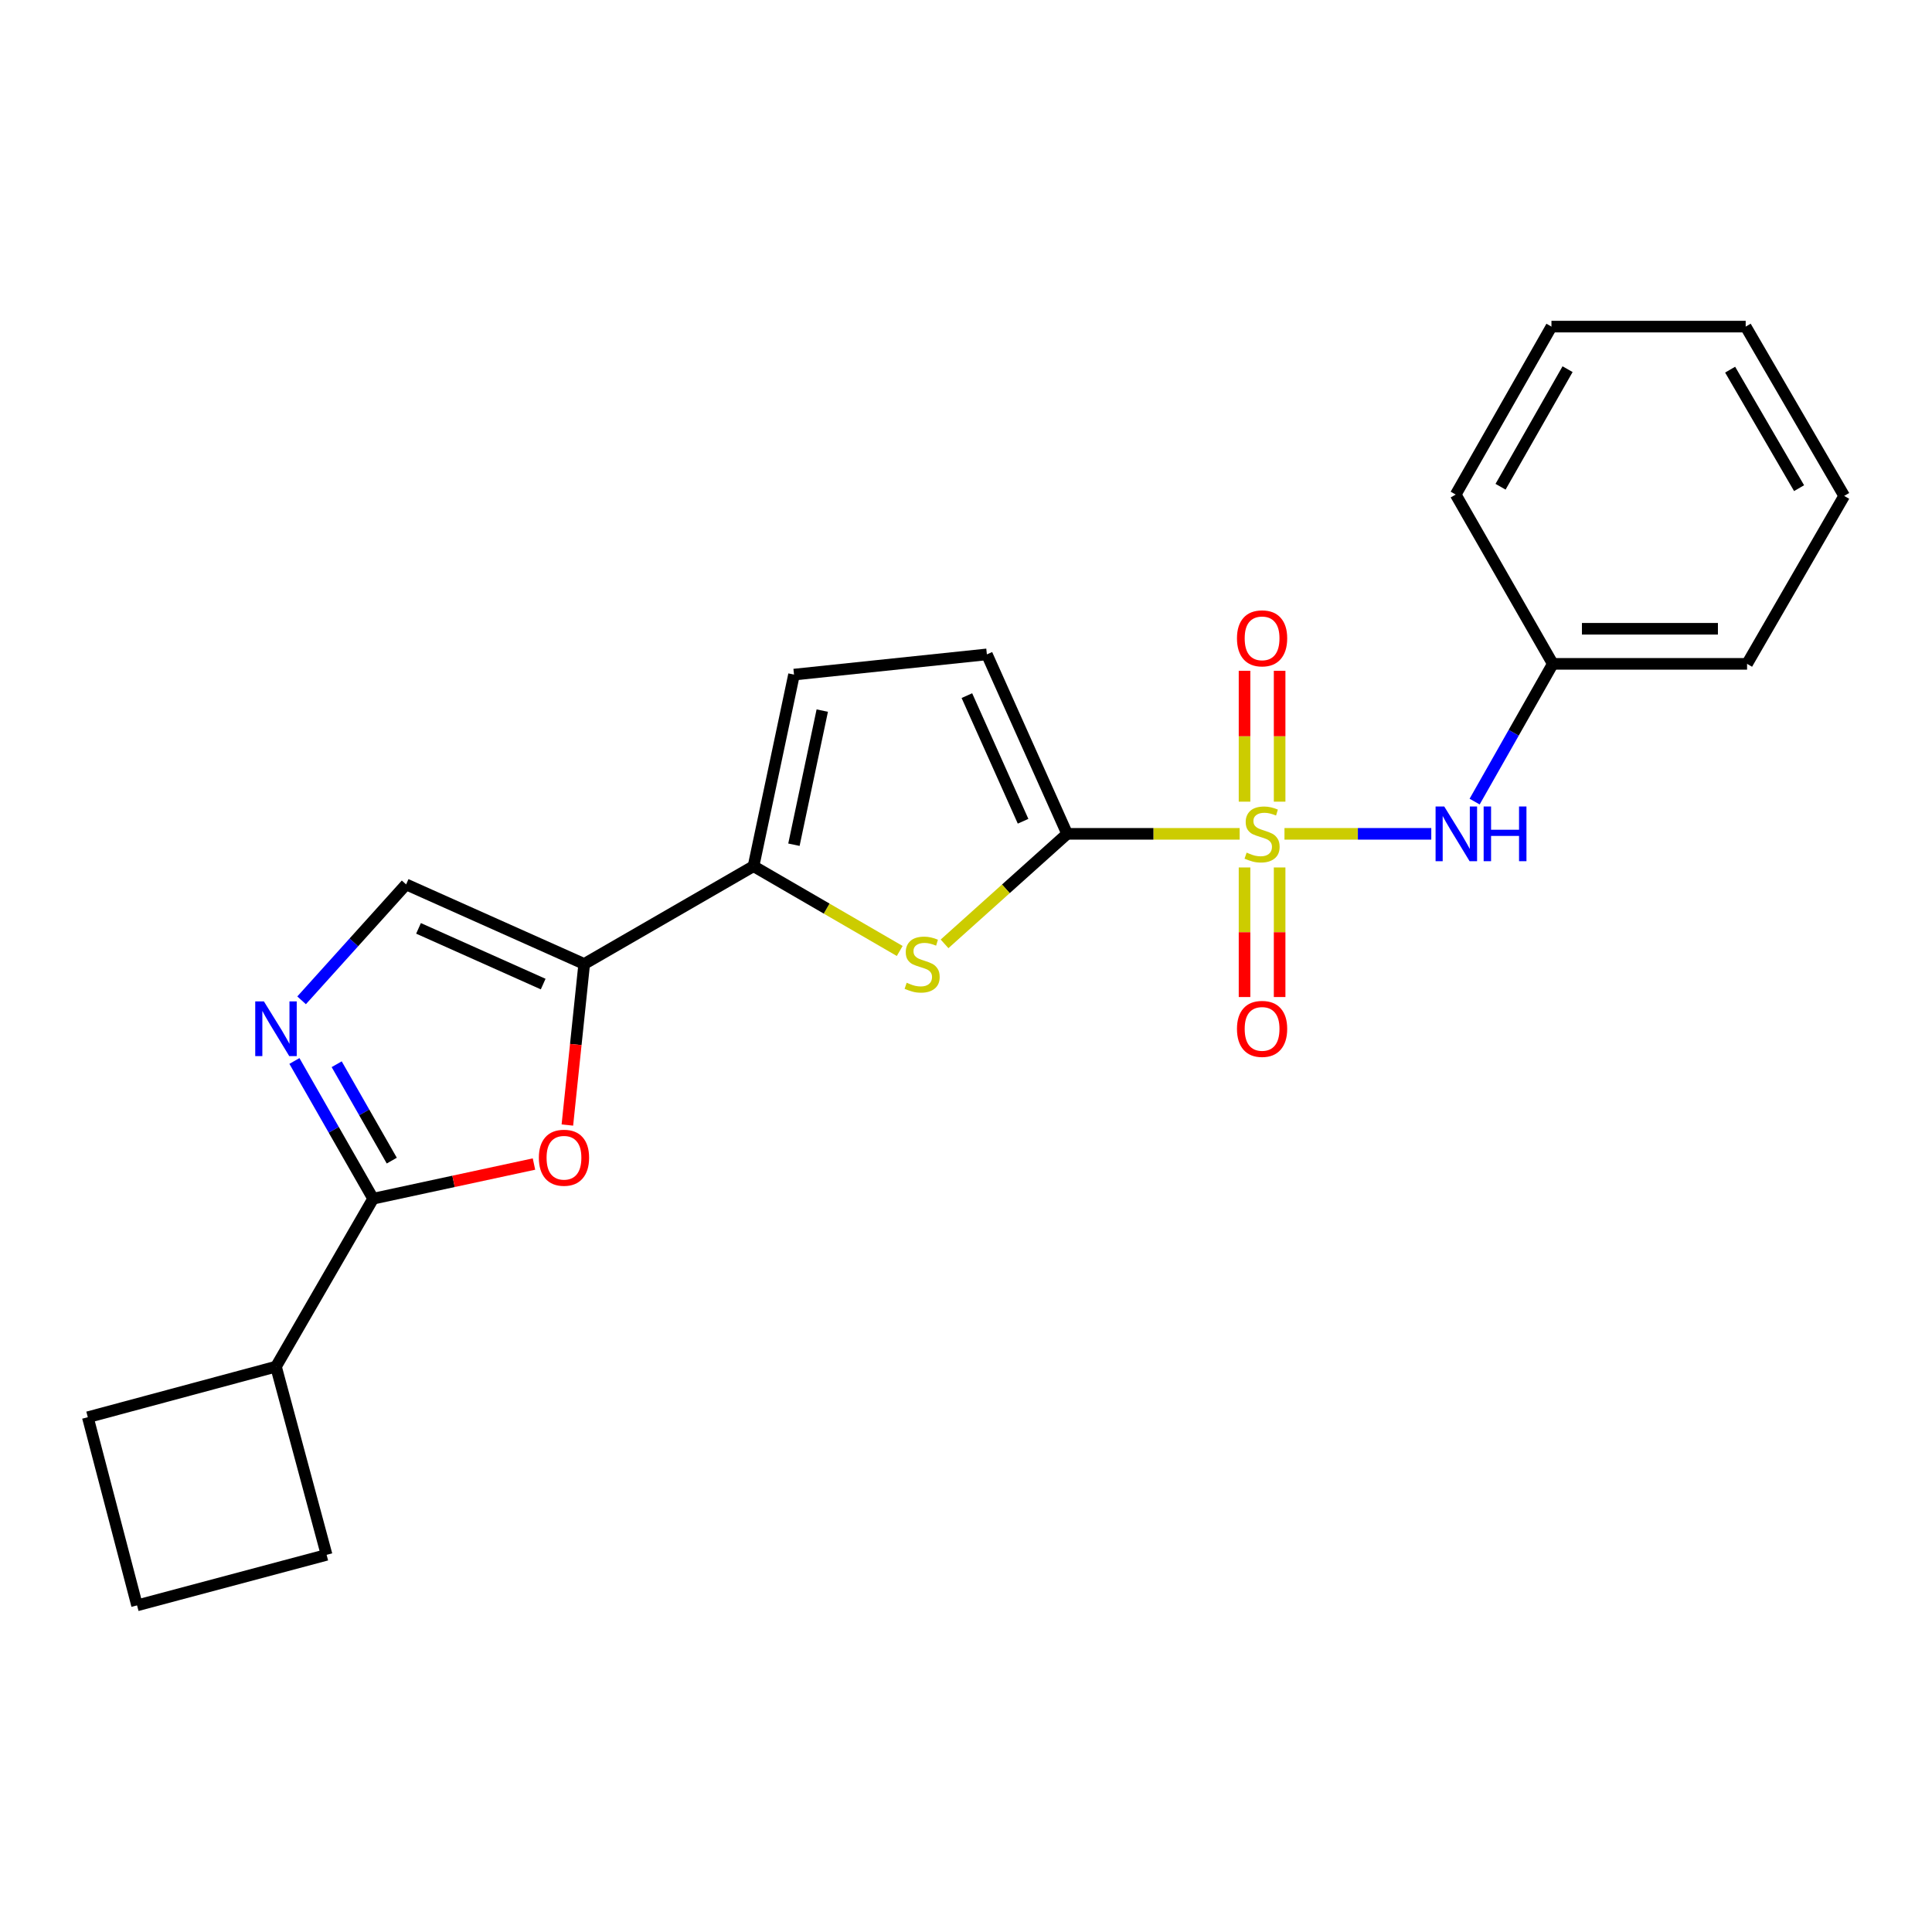 <?xml version='1.0' encoding='iso-8859-1'?>
<svg version='1.1' baseProfile='full'
              xmlns='http://www.w3.org/2000/svg'
                      xmlns:rdkit='http://www.rdkit.org/xml'
                      xmlns:xlink='http://www.w3.org/1999/xlink'
                  xml:space='preserve'
width='1000px' height='1000px' viewBox='0 0 1000 1000'>
<!-- END OF HEADER -->
<rect style='opacity:1.0;fill:#FFFFFF;stroke:none' width='1000' height='1000' x='0' y='0'> </rect>
<path class='bond-0' d='M 641.648,431.593 L 597.001,431.593' style='fill:none;fill-rule:evenodd;stroke:#CCCC00;stroke-width:6px;stroke-linecap:butt;stroke-linejoin:miter;stroke-opacity:1' />
<path class='bond-0' d='M 597.001,431.593 L 552.355,431.593' style='fill:none;fill-rule:evenodd;stroke:#000000;stroke-width:6px;stroke-linecap:butt;stroke-linejoin:miter;stroke-opacity:1' />
<path class='bond-8' d='M 664.844,431.593 L 702.837,431.593' style='fill:none;fill-rule:evenodd;stroke:#CCCC00;stroke-width:6px;stroke-linecap:butt;stroke-linejoin:miter;stroke-opacity:1' />
<path class='bond-8' d='M 702.837,431.593 L 740.829,431.593' style='fill:none;fill-rule:evenodd;stroke:#0000FF;stroke-width:6px;stroke-linecap:butt;stroke-linejoin:miter;stroke-opacity:1' />
<path class='bond-11' d='M 662.331,414.941 L 662.331,381.07' style='fill:none;fill-rule:evenodd;stroke:#CCCC00;stroke-width:6px;stroke-linecap:butt;stroke-linejoin:miter;stroke-opacity:1' />
<path class='bond-11' d='M 662.331,381.07 L 662.331,347.199' style='fill:none;fill-rule:evenodd;stroke:#FF0000;stroke-width:6px;stroke-linecap:butt;stroke-linejoin:miter;stroke-opacity:1' />
<path class='bond-11' d='M 644.17,414.941 L 644.17,381.07' style='fill:none;fill-rule:evenodd;stroke:#CCCC00;stroke-width:6px;stroke-linecap:butt;stroke-linejoin:miter;stroke-opacity:1' />
<path class='bond-11' d='M 644.17,381.07 L 644.17,347.199' style='fill:none;fill-rule:evenodd;stroke:#FF0000;stroke-width:6px;stroke-linecap:butt;stroke-linejoin:miter;stroke-opacity:1' />
<path class='bond-12' d='M 644.17,448.995 L 644.17,482.528' style='fill:none;fill-rule:evenodd;stroke:#CCCC00;stroke-width:6px;stroke-linecap:butt;stroke-linejoin:miter;stroke-opacity:1' />
<path class='bond-12' d='M 644.17,482.528 L 644.17,516.061' style='fill:none;fill-rule:evenodd;stroke:#FF0000;stroke-width:6px;stroke-linecap:butt;stroke-linejoin:miter;stroke-opacity:1' />
<path class='bond-12' d='M 662.331,448.995 L 662.331,482.528' style='fill:none;fill-rule:evenodd;stroke:#CCCC00;stroke-width:6px;stroke-linecap:butt;stroke-linejoin:miter;stroke-opacity:1' />
<path class='bond-12' d='M 662.331,482.528 L 662.331,516.061' style='fill:none;fill-rule:evenodd;stroke:#FF0000;stroke-width:6px;stroke-linecap:butt;stroke-linejoin:miter;stroke-opacity:1' />
<path class='bond-2' d='M 552.355,431.593 L 520.627,460.066' style='fill:none;fill-rule:evenodd;stroke:#000000;stroke-width:6px;stroke-linecap:butt;stroke-linejoin:miter;stroke-opacity:1' />
<path class='bond-2' d='M 520.627,460.066 L 488.9,488.539' style='fill:none;fill-rule:evenodd;stroke:#CCCC00;stroke-width:6px;stroke-linecap:butt;stroke-linejoin:miter;stroke-opacity:1' />
<path class='bond-9' d='M 552.355,431.593 L 510.806,338.708' style='fill:none;fill-rule:evenodd;stroke:#000000;stroke-width:6px;stroke-linecap:butt;stroke-linejoin:miter;stroke-opacity:1' />
<path class='bond-9' d='M 529.544,425.076 L 500.46,360.056' style='fill:none;fill-rule:evenodd;stroke:#000000;stroke-width:6px;stroke-linecap:butt;stroke-linejoin:miter;stroke-opacity:1' />
<path class='bond-1' d='M 302.386,498.951 L 390.024,448.341' style='fill:none;fill-rule:evenodd;stroke:#000000;stroke-width:6px;stroke-linecap:butt;stroke-linejoin:miter;stroke-opacity:1' />
<path class='bond-6' d='M 302.386,498.951 L 298.029,540.636' style='fill:none;fill-rule:evenodd;stroke:#000000;stroke-width:6px;stroke-linecap:butt;stroke-linejoin:miter;stroke-opacity:1' />
<path class='bond-6' d='M 298.029,540.636 L 293.672,582.321' style='fill:none;fill-rule:evenodd;stroke:#FF0000;stroke-width:6px;stroke-linecap:butt;stroke-linejoin:miter;stroke-opacity:1' />
<path class='bond-7' d='M 302.386,498.951 L 210.207,457.765' style='fill:none;fill-rule:evenodd;stroke:#000000;stroke-width:6px;stroke-linecap:butt;stroke-linejoin:miter;stroke-opacity:1' />
<path class='bond-7' d='M 281.15,509.354 L 216.625,480.524' style='fill:none;fill-rule:evenodd;stroke:#000000;stroke-width:6px;stroke-linecap:butt;stroke-linejoin:miter;stroke-opacity:1' />
<path class='bond-3' d='M 465.696,492.223 L 427.86,470.282' style='fill:none;fill-rule:evenodd;stroke:#CCCC00;stroke-width:6px;stroke-linecap:butt;stroke-linejoin:miter;stroke-opacity:1' />
<path class='bond-3' d='M 427.86,470.282 L 390.024,448.341' style='fill:none;fill-rule:evenodd;stroke:#000000;stroke-width:6px;stroke-linecap:butt;stroke-linejoin:miter;stroke-opacity:1' />
<path class='bond-23' d='M 390.024,448.341 L 410.98,349.171' style='fill:none;fill-rule:evenodd;stroke:#000000;stroke-width:6px;stroke-linecap:butt;stroke-linejoin:miter;stroke-opacity:1' />
<path class='bond-23' d='M 410.936,437.221 L 425.605,367.801' style='fill:none;fill-rule:evenodd;stroke:#000000;stroke-width:6px;stroke-linecap:butt;stroke-linejoin:miter;stroke-opacity:1' />
<path class='bond-4' d='M 156.104,517.768 L 183.156,487.767' style='fill:none;fill-rule:evenodd;stroke:#0000FF;stroke-width:6px;stroke-linecap:butt;stroke-linejoin:miter;stroke-opacity:1' />
<path class='bond-4' d='M 183.156,487.767 L 210.207,457.765' style='fill:none;fill-rule:evenodd;stroke:#000000;stroke-width:6px;stroke-linecap:butt;stroke-linejoin:miter;stroke-opacity:1' />
<path class='bond-25' d='M 152.39,549.161 L 172.758,584.8' style='fill:none;fill-rule:evenodd;stroke:#0000FF;stroke-width:6px;stroke-linecap:butt;stroke-linejoin:miter;stroke-opacity:1' />
<path class='bond-25' d='M 172.758,584.8 L 193.126,620.439' style='fill:none;fill-rule:evenodd;stroke:#000000;stroke-width:6px;stroke-linecap:butt;stroke-linejoin:miter;stroke-opacity:1' />
<path class='bond-25' d='M 174.268,550.842 L 188.525,575.789' style='fill:none;fill-rule:evenodd;stroke:#0000FF;stroke-width:6px;stroke-linecap:butt;stroke-linejoin:miter;stroke-opacity:1' />
<path class='bond-25' d='M 188.525,575.789 L 202.783,600.736' style='fill:none;fill-rule:evenodd;stroke:#000000;stroke-width:6px;stroke-linecap:butt;stroke-linejoin:miter;stroke-opacity:1' />
<path class='bond-5' d='M 193.126,620.439 L 234.756,611.472' style='fill:none;fill-rule:evenodd;stroke:#000000;stroke-width:6px;stroke-linecap:butt;stroke-linejoin:miter;stroke-opacity:1' />
<path class='bond-5' d='M 234.756,611.472 L 276.386,602.505' style='fill:none;fill-rule:evenodd;stroke:#FF0000;stroke-width:6px;stroke-linecap:butt;stroke-linejoin:miter;stroke-opacity:1' />
<path class='bond-13' d='M 193.126,620.439 L 142.849,707.371' style='fill:none;fill-rule:evenodd;stroke:#000000;stroke-width:6px;stroke-linecap:butt;stroke-linejoin:miter;stroke-opacity:1' />
<path class='bond-14' d='M 763.265,414.904 L 783.496,379.258' style='fill:none;fill-rule:evenodd;stroke:#0000FF;stroke-width:6px;stroke-linecap:butt;stroke-linejoin:miter;stroke-opacity:1' />
<path class='bond-14' d='M 783.496,379.258 L 803.726,343.612' style='fill:none;fill-rule:evenodd;stroke:#000000;stroke-width:6px;stroke-linecap:butt;stroke-linejoin:miter;stroke-opacity:1' />
<path class='bond-10' d='M 510.806,338.708 L 410.98,349.171' style='fill:none;fill-rule:evenodd;stroke:#000000;stroke-width:6px;stroke-linecap:butt;stroke-linejoin:miter;stroke-opacity:1' />
<path class='bond-16' d='M 142.849,707.371 L 169.052,804.776' style='fill:none;fill-rule:evenodd;stroke:#000000;stroke-width:6px;stroke-linecap:butt;stroke-linejoin:miter;stroke-opacity:1' />
<path class='bond-17' d='M 142.849,707.371 L 45.455,733.553' style='fill:none;fill-rule:evenodd;stroke:#000000;stroke-width:6px;stroke-linecap:butt;stroke-linejoin:miter;stroke-opacity:1' />
<path class='bond-18' d='M 803.726,343.612 L 904.279,343.612' style='fill:none;fill-rule:evenodd;stroke:#000000;stroke-width:6px;stroke-linecap:butt;stroke-linejoin:miter;stroke-opacity:1' />
<path class='bond-18' d='M 818.809,325.45 L 889.196,325.45' style='fill:none;fill-rule:evenodd;stroke:#000000;stroke-width:6px;stroke-linecap:butt;stroke-linejoin:miter;stroke-opacity:1' />
<path class='bond-19' d='M 803.726,343.612 L 753.47,255.984' style='fill:none;fill-rule:evenodd;stroke:#000000;stroke-width:6px;stroke-linecap:butt;stroke-linejoin:miter;stroke-opacity:1' />
<path class='bond-15' d='M 70.941,830.948 L 45.455,733.553' style='fill:none;fill-rule:evenodd;stroke:#000000;stroke-width:6px;stroke-linecap:butt;stroke-linejoin:miter;stroke-opacity:1' />
<path class='bond-26' d='M 70.941,830.948 L 169.052,804.776' style='fill:none;fill-rule:evenodd;stroke:#000000;stroke-width:6px;stroke-linecap:butt;stroke-linejoin:miter;stroke-opacity:1' />
<path class='bond-20' d='M 904.279,343.612 L 954.545,256.68' style='fill:none;fill-rule:evenodd;stroke:#000000;stroke-width:6px;stroke-linecap:butt;stroke-linejoin:miter;stroke-opacity:1' />
<path class='bond-21' d='M 753.47,255.984 L 803.03,169.052' style='fill:none;fill-rule:evenodd;stroke:#000000;stroke-width:6px;stroke-linecap:butt;stroke-linejoin:miter;stroke-opacity:1' />
<path class='bond-21' d='M 776.682,251.939 L 811.374,191.086' style='fill:none;fill-rule:evenodd;stroke:#000000;stroke-width:6px;stroke-linecap:butt;stroke-linejoin:miter;stroke-opacity:1' />
<path class='bond-24' d='M 954.545,256.68 L 903.563,169.052' style='fill:none;fill-rule:evenodd;stroke:#000000;stroke-width:6px;stroke-linecap:butt;stroke-linejoin:miter;stroke-opacity:1' />
<path class='bond-24' d='M 931.2,252.669 L 895.513,191.329' style='fill:none;fill-rule:evenodd;stroke:#000000;stroke-width:6px;stroke-linecap:butt;stroke-linejoin:miter;stroke-opacity:1' />
<path class='bond-22' d='M 803.03,169.052 L 903.563,169.052' style='fill:none;fill-rule:evenodd;stroke:#000000;stroke-width:6px;stroke-linecap:butt;stroke-linejoin:miter;stroke-opacity:1' />
<path  class='atom-0' d='M 645.251 441.313
Q 645.571 441.433, 646.891 441.993
Q 648.211 442.553, 649.651 442.913
Q 651.131 443.233, 652.571 443.233
Q 655.251 443.233, 656.811 441.953
Q 658.371 440.633, 658.371 438.353
Q 658.371 436.793, 657.571 435.833
Q 656.811 434.873, 655.611 434.353
Q 654.411 433.833, 652.411 433.233
Q 649.891 432.473, 648.371 431.753
Q 646.891 431.033, 645.811 429.513
Q 644.771 427.993, 644.771 425.433
Q 644.771 421.873, 647.171 419.673
Q 649.611 417.473, 654.411 417.473
Q 657.691 417.473, 661.411 419.033
L 660.491 422.113
Q 657.091 420.713, 654.531 420.713
Q 651.771 420.713, 650.251 421.873
Q 648.731 422.993, 648.771 424.953
Q 648.771 426.473, 649.531 427.393
Q 650.331 428.313, 651.451 428.833
Q 652.611 429.353, 654.531 429.953
Q 657.091 430.753, 658.611 431.553
Q 660.131 432.353, 661.211 433.993
Q 662.331 435.593, 662.331 438.353
Q 662.331 442.273, 659.691 444.393
Q 657.091 446.473, 652.731 446.473
Q 650.211 446.473, 648.291 445.913
Q 646.411 445.393, 644.171 444.473
L 645.251 441.313
' fill='#CCCC00'/>
<path  class='atom-3' d='M 469.298 508.671
Q 469.618 508.791, 470.938 509.351
Q 472.258 509.911, 473.698 510.271
Q 475.178 510.591, 476.618 510.591
Q 479.298 510.591, 480.858 509.311
Q 482.418 507.991, 482.418 505.711
Q 482.418 504.151, 481.618 503.191
Q 480.858 502.231, 479.658 501.711
Q 478.458 501.191, 476.458 500.591
Q 473.938 499.831, 472.418 499.111
Q 470.938 498.391, 469.858 496.871
Q 468.818 495.351, 468.818 492.791
Q 468.818 489.231, 471.218 487.031
Q 473.658 484.831, 478.458 484.831
Q 481.738 484.831, 485.458 486.391
L 484.538 489.471
Q 481.138 488.071, 478.578 488.071
Q 475.818 488.071, 474.298 489.231
Q 472.778 490.351, 472.818 492.311
Q 472.818 493.831, 473.578 494.751
Q 474.378 495.671, 475.498 496.191
Q 476.658 496.711, 478.578 497.311
Q 481.138 498.111, 482.658 498.911
Q 484.178 499.711, 485.258 501.351
Q 486.378 502.951, 486.378 505.711
Q 486.378 509.631, 483.738 511.751
Q 481.138 513.831, 476.778 513.831
Q 474.258 513.831, 472.338 513.271
Q 470.458 512.751, 468.218 511.831
L 469.298 508.671
' fill='#CCCC00'/>
<path  class='atom-5' d='M 136.589 518.308
L 145.869 533.308
Q 146.789 534.788, 148.269 537.468
Q 149.749 540.148, 149.829 540.308
L 149.829 518.308
L 153.589 518.308
L 153.589 546.628
L 149.709 546.628
L 139.749 530.228
Q 138.589 528.308, 137.349 526.108
Q 136.149 523.908, 135.789 523.228
L 135.789 546.628
L 132.109 546.628
L 132.109 518.308
L 136.589 518.308
' fill='#0000FF'/>
<path  class='atom-7' d='M 278.913 599.24
Q 278.913 592.44, 282.273 588.64
Q 285.633 584.84, 291.913 584.84
Q 298.193 584.84, 301.553 588.64
Q 304.913 592.44, 304.913 599.24
Q 304.913 606.12, 301.513 610.04
Q 298.113 613.92, 291.913 613.92
Q 285.673 613.92, 282.273 610.04
Q 278.913 606.16, 278.913 599.24
M 291.913 610.72
Q 296.233 610.72, 298.553 607.84
Q 300.913 604.92, 300.913 599.24
Q 300.913 593.68, 298.553 590.88
Q 296.233 588.04, 291.913 588.04
Q 287.593 588.04, 285.233 590.84
Q 282.913 593.64, 282.913 599.24
Q 282.913 604.96, 285.233 607.84
Q 287.593 610.72, 291.913 610.72
' fill='#FF0000'/>
<path  class='atom-9' d='M 747.533 417.433
L 756.813 432.433
Q 757.733 433.913, 759.213 436.593
Q 760.693 439.273, 760.773 439.433
L 760.773 417.433
L 764.533 417.433
L 764.533 445.753
L 760.653 445.753
L 750.693 429.353
Q 749.533 427.433, 748.293 425.233
Q 747.093 423.033, 746.733 422.353
L 746.733 445.753
L 743.053 445.753
L 743.053 417.433
L 747.533 417.433
' fill='#0000FF'/>
<path  class='atom-9' d='M 767.933 417.433
L 771.773 417.433
L 771.773 429.473
L 786.253 429.473
L 786.253 417.433
L 790.093 417.433
L 790.093 445.753
L 786.253 445.753
L 786.253 432.673
L 771.773 432.673
L 771.773 445.753
L 767.933 445.753
L 767.933 417.433
' fill='#0000FF'/>
<path  class='atom-12' d='M 640.251 330.404
Q 640.251 323.604, 643.611 319.804
Q 646.971 316.004, 653.251 316.004
Q 659.531 316.004, 662.891 319.804
Q 666.251 323.604, 666.251 330.404
Q 666.251 337.284, 662.851 341.204
Q 659.451 345.084, 653.251 345.084
Q 647.011 345.084, 643.611 341.204
Q 640.251 337.324, 640.251 330.404
M 653.251 341.884
Q 657.571 341.884, 659.891 339.004
Q 662.251 336.084, 662.251 330.404
Q 662.251 324.844, 659.891 322.044
Q 657.571 319.204, 653.251 319.204
Q 648.931 319.204, 646.571 322.004
Q 644.251 324.804, 644.251 330.404
Q 644.251 336.124, 646.571 339.004
Q 648.931 341.884, 653.251 341.884
' fill='#FF0000'/>
<path  class='atom-13' d='M 640.251 532.548
Q 640.251 525.748, 643.611 521.948
Q 646.971 518.148, 653.251 518.148
Q 659.531 518.148, 662.891 521.948
Q 666.251 525.748, 666.251 532.548
Q 666.251 539.428, 662.851 543.348
Q 659.451 547.228, 653.251 547.228
Q 647.011 547.228, 643.611 543.348
Q 640.251 539.468, 640.251 532.548
M 653.251 544.028
Q 657.571 544.028, 659.891 541.148
Q 662.251 538.228, 662.251 532.548
Q 662.251 526.988, 659.891 524.188
Q 657.571 521.348, 653.251 521.348
Q 648.931 521.348, 646.571 524.148
Q 644.251 526.948, 644.251 532.548
Q 644.251 538.268, 646.571 541.148
Q 648.931 544.028, 653.251 544.028
' fill='#FF0000'/>
</svg>
